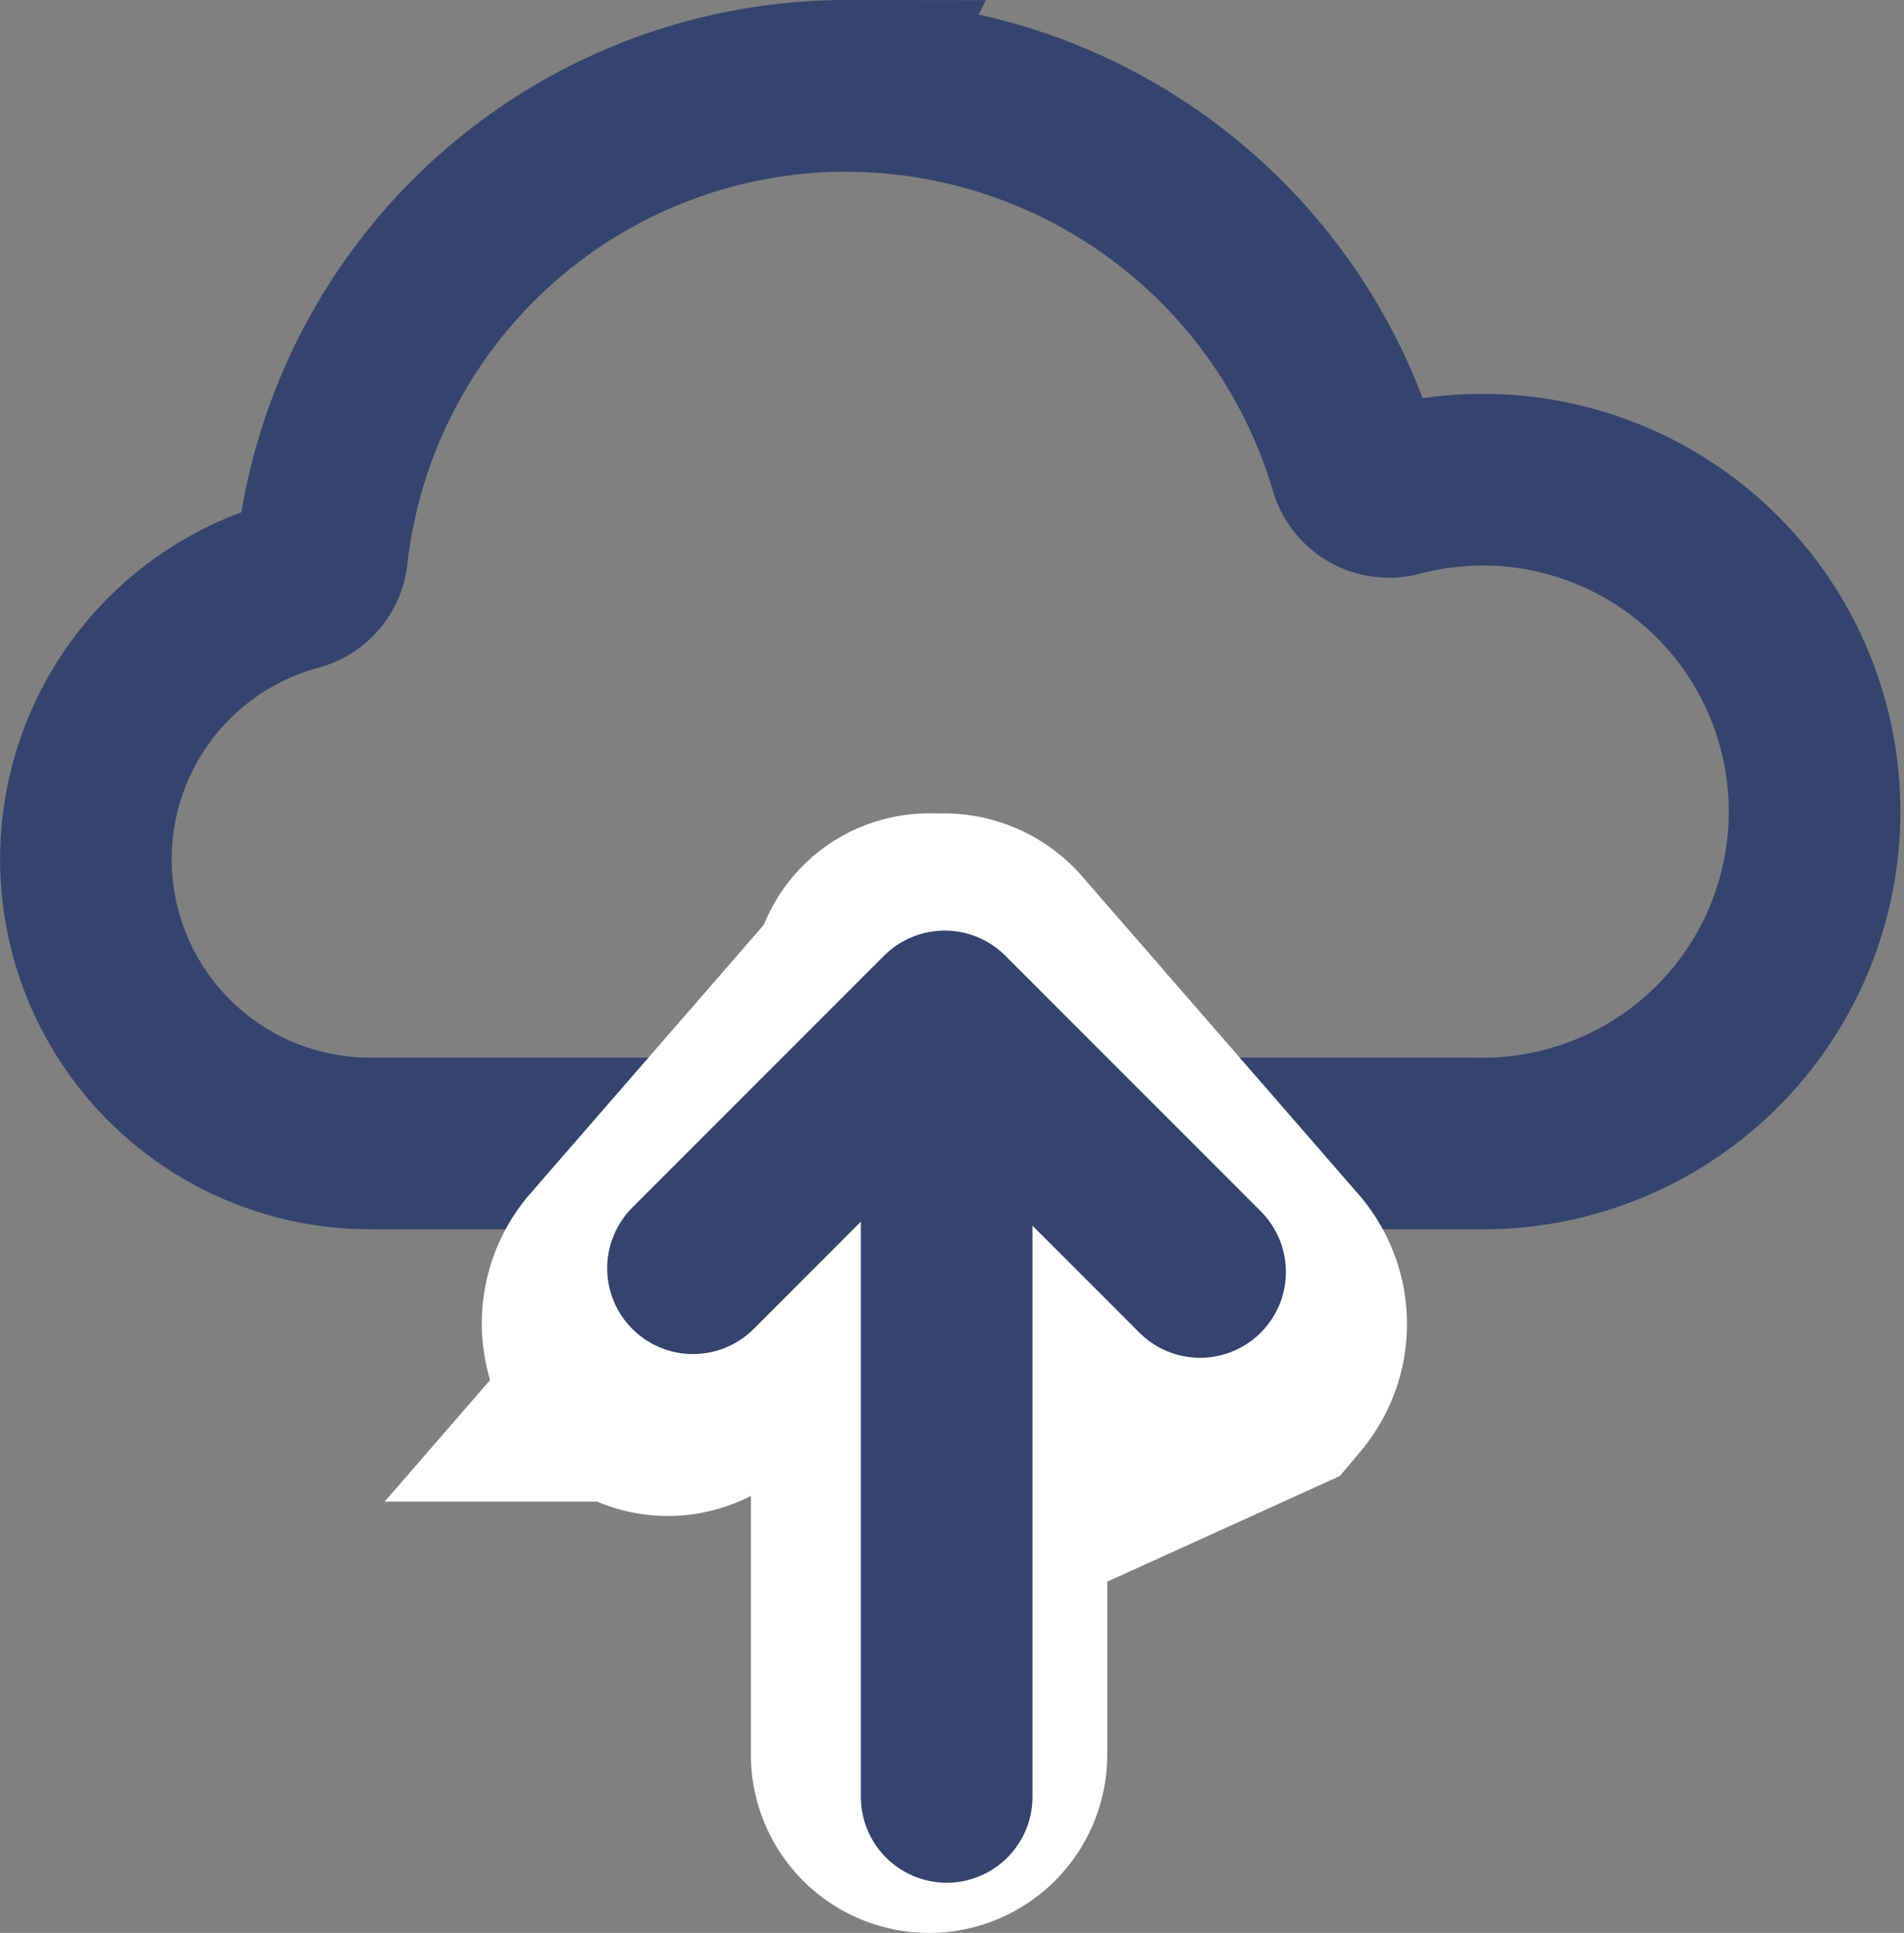 <svg xmlns="http://www.w3.org/2000/svg" width="33.286" height="33.777" viewBox="0 0 33.286 33.777">
  <rect x="0" y="0" width="33.286" height="33.777" fill="#808080" stroke="none"/>
  <g id="Layer_3" data-name="Layer 3" transform="translate(-207.982 -83.24)">
    <path id="Path_91" data-name="Path 91" d="M222.791,84.74a9.226,9.226,0,0,0-9.179,8.2.615.615,0,0,1-.443.517,4.966,4.966,0,0,0,1.3,9.764h19.306a5.8,5.8,0,1,0-1.375-11.4.615.615,0,0,1-.723-.418,9.287,9.287,0,0,0-8.887-6.661Z" fill="none" stroke="#34446e" stroke-miterlimit="10" stroke-width="3"/>
    <path id="Path_92" data-name="Path 92" d="M250.533,141.49a.7.7,0,0,1-.529-.252l-4.305-4.96-4.305,4.96a.683.683,0,0,1-1.058,0,.956.956,0,0,1,0-1.23l4.828-5.554a.7.7,0,0,1,1.058,0l4.84,5.566a.956.956,0,0,1,0,1.23l-.529.24Z" transform="translate(-21.207 -34.258)" fill="#fff" stroke="#fff" stroke-miterlimit="10" stroke-width="5"/>
    <path id="Path_93" data-name="Path 93" d="M256.025,148.774a.615.615,0,0,1-.615-.615V134.825a.615.615,0,1,1,1.23,0v13.328a.615.615,0,0,1-.615.621Z" transform="translate(-31.801 -34.257)" fill="#fff" stroke="#fff" stroke-miterlimit="10" stroke-width="5"/>
    <line id="Line_76" data-name="Line 76" y2="13.193" transform="translate(224.532 101.447)" fill="none" stroke="#34446e" stroke-linecap="round" stroke-linejoin="round" stroke-width="3"/>
    <path id="Path_94" data-name="Path 94" d="M243.99,142.014l4.4-4.4,4.465,4.465" transform="translate(-23.893 -36.612)" fill="none" stroke="#34446e" stroke-linecap="round" stroke-linejoin="round" stroke-width="3"/>
  </g>
</svg>
